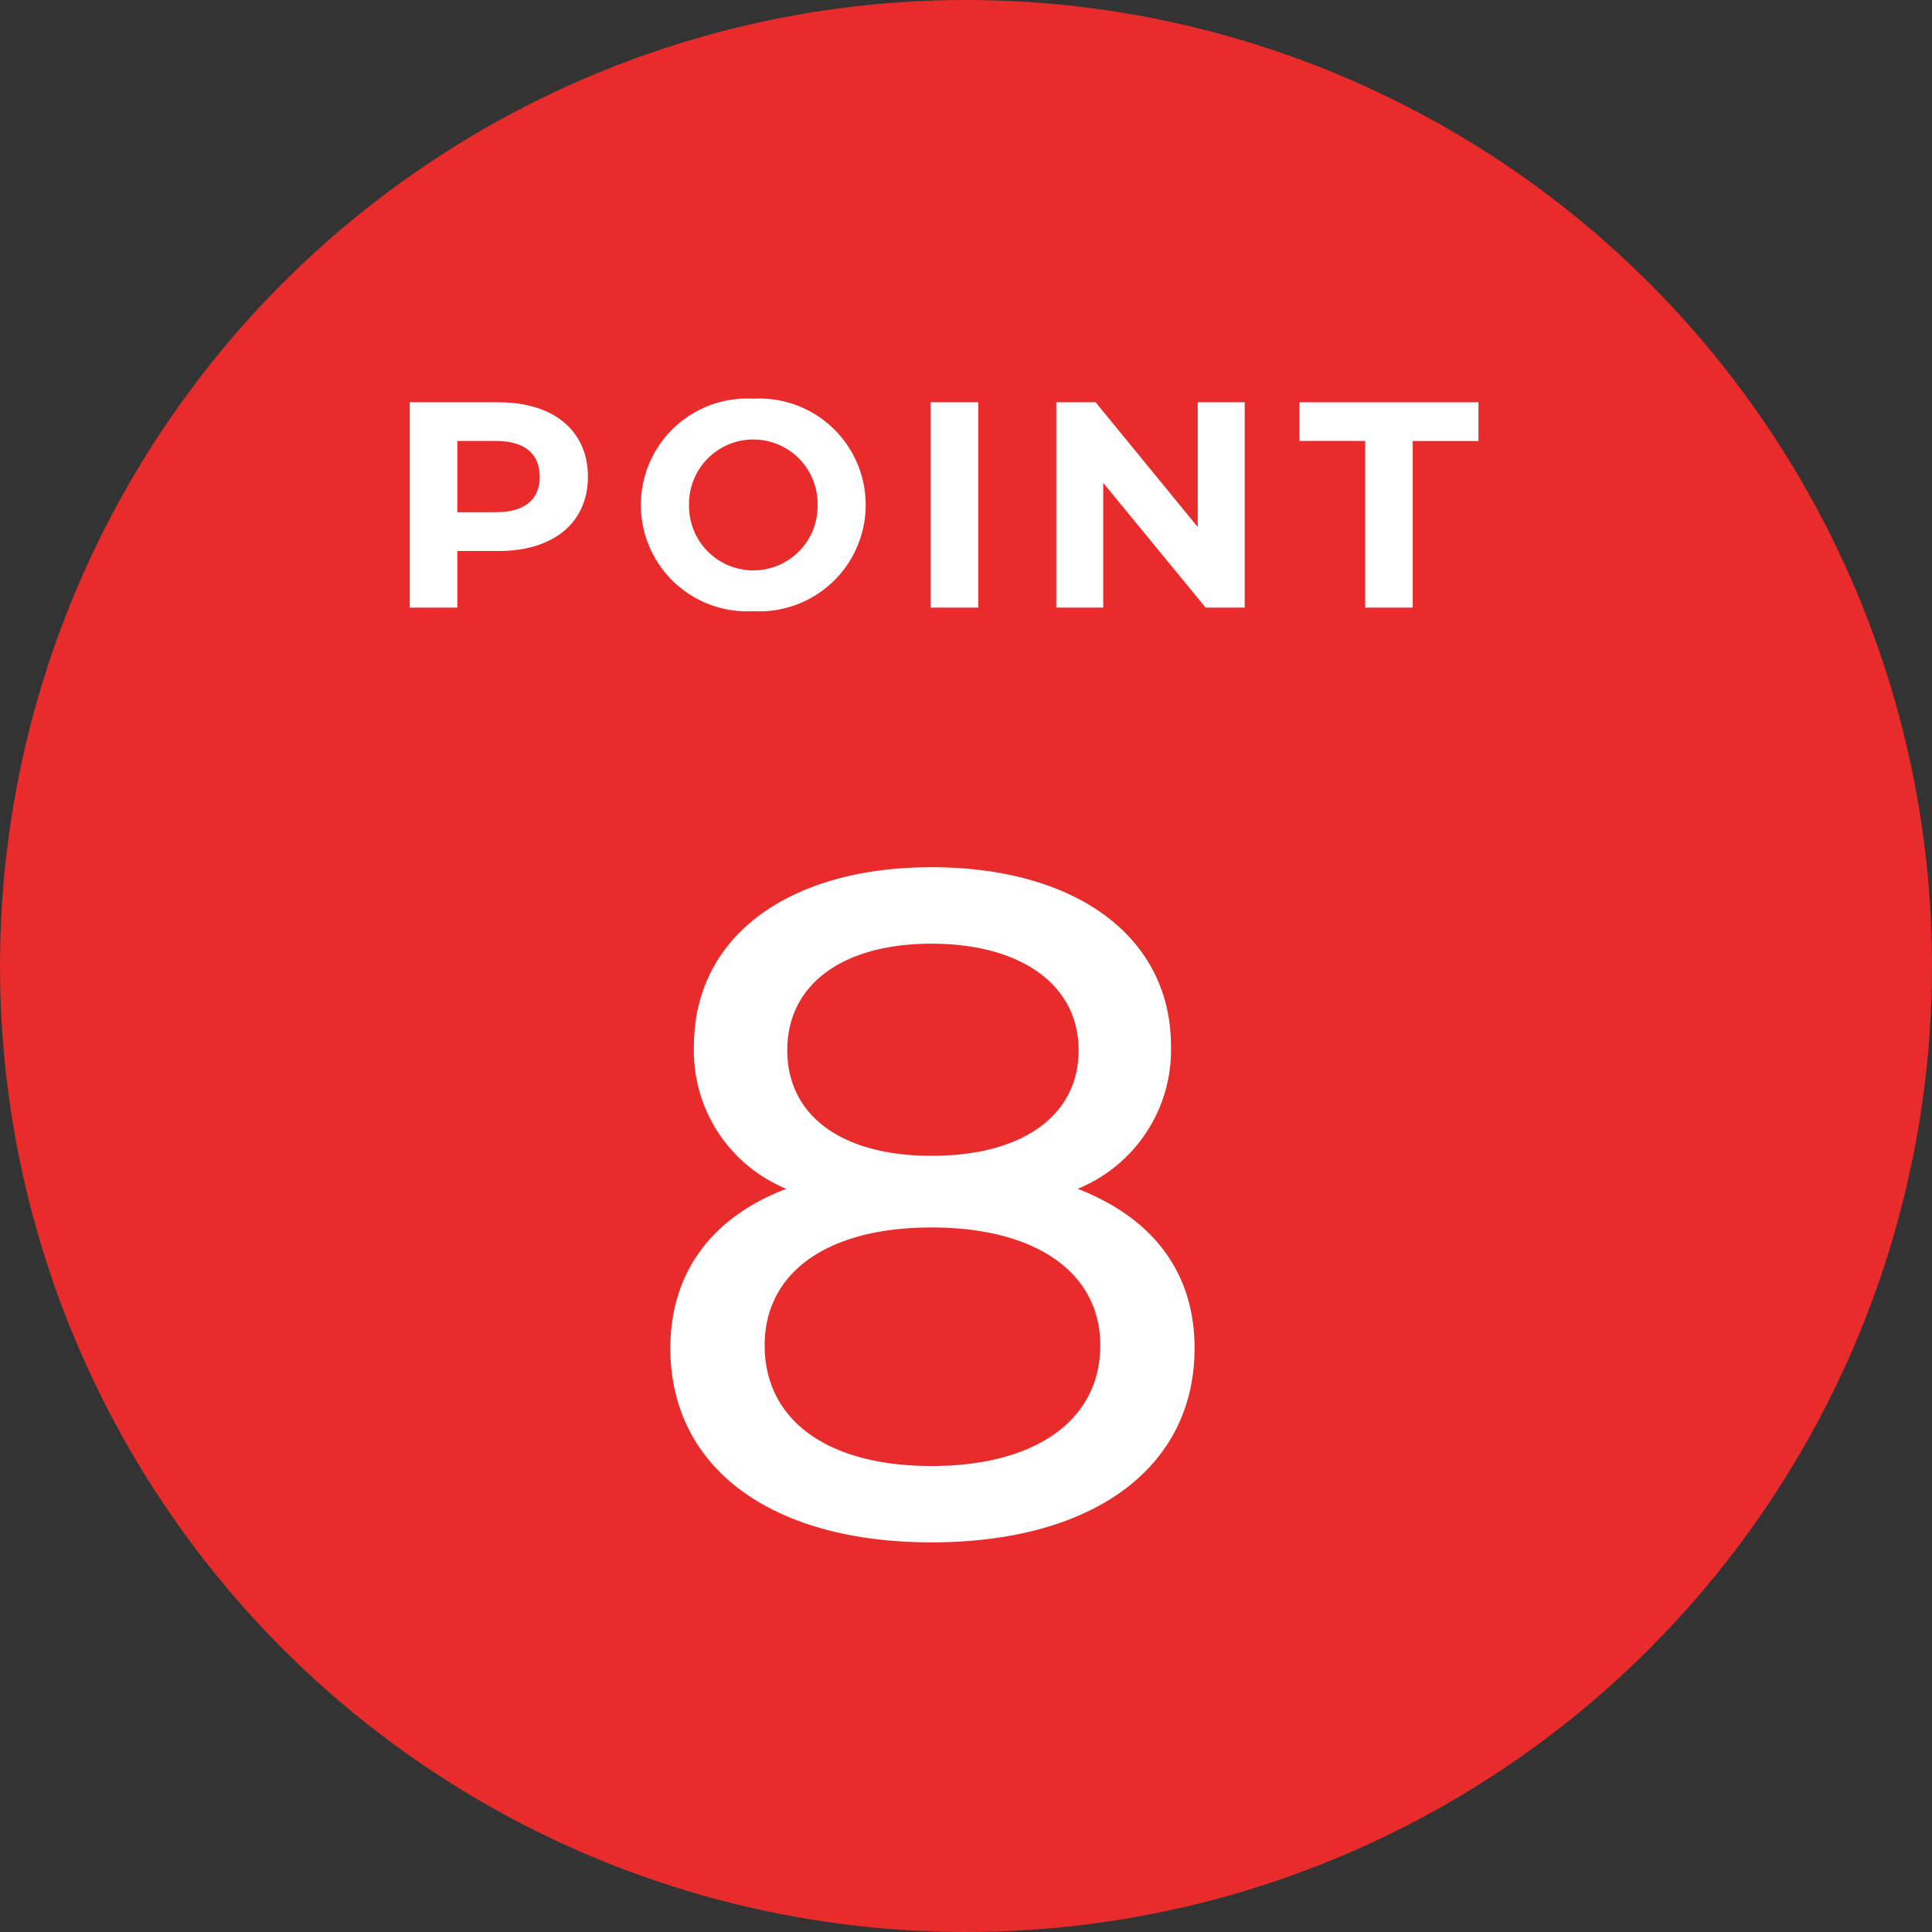 <svg xmlns="http://www.w3.org/2000/svg" width="92.208" height="92.208" viewBox="0 0 92.208 92.208">
  <rect x="0" y="0" width="92.208" height="92.208" fill="#333333" stroke="none"/>
  <defs>
    <style>
      .cls-1 {
        fill: #e82c2c;
      }

      .cls-2 {
        fill: #fff;
      }
    </style>
  </defs>
  <g id="レイヤー_2" data-name="レイヤー 2">
    <g id="design">
      <g>
        <g>
          <circle class="cls-1" cx="46.104" cy="46.104" r="46.104"/>
          <path class="cls-2" d="M57.013,64.343c0,5.715-4.86,9.269-12.554,9.269-7.65,0-12.465-3.554-12.465-9.269,0-3.6,1.98-6.255,5.535-7.605a7.118,7.118,0,0,1-4.41-6.8c0-5.264,4.545-8.549,11.34-8.549,6.839,0,11.429,3.285,11.429,8.549a7.158,7.158,0,0,1-4.455,6.8C55.033,58.134,57.013,60.743,57.013,64.343Zm-4.5-.135c0-3.465-3.06-5.625-8.054-5.625s-7.965,2.16-7.965,5.625c0,3.555,2.97,5.76,7.965,5.76S52.513,67.763,52.513,64.208ZM37.574,50.124c0,3.1,2.565,5.039,6.885,5.039,4.364,0,7.02-1.934,7.02-5.039,0-3.15-2.791-5.085-7.02-5.085S37.574,46.974,37.574,50.124Z"/>
        </g>
        <g>
          <path class="cls-2" d="M28.059,22.754c0,2.186-1.639,3.544-4.258,3.544H21.826V29H19.557V19.2H23.8C26.42,19.2,28.059,20.555,28.059,22.754Zm-2.3,0c0-1.079-.7-1.709-2.087-1.709H21.826v3.4h1.849C25.062,24.449,25.762,23.818,25.762,22.754Z"/>
          <path class="cls-2" d="M30.588,24.1a5.075,5.075,0,0,1,5.365-5.072,5.079,5.079,0,1,1,0,10.142A5.074,5.074,0,0,1,30.588,24.1Zm8.433,0a3.068,3.068,0,1,0-6.135,0,3.068,3.068,0,1,0,6.135,0Z"/>
          <path class="cls-2" d="M44.42,19.2h2.269V29H44.42Z"/>
          <path class="cls-2" d="M59.405,19.2V29H57.542l-4.888-5.953V29H50.413V19.2H52.29l4.874,5.954V19.2Z"/>
          <path class="cls-2" d="M65.156,21.045H62.018V19.2h8.545v1.849H67.425V29H65.156Z"/>
        </g>
      </g>
    </g>
  </g>
</svg>
